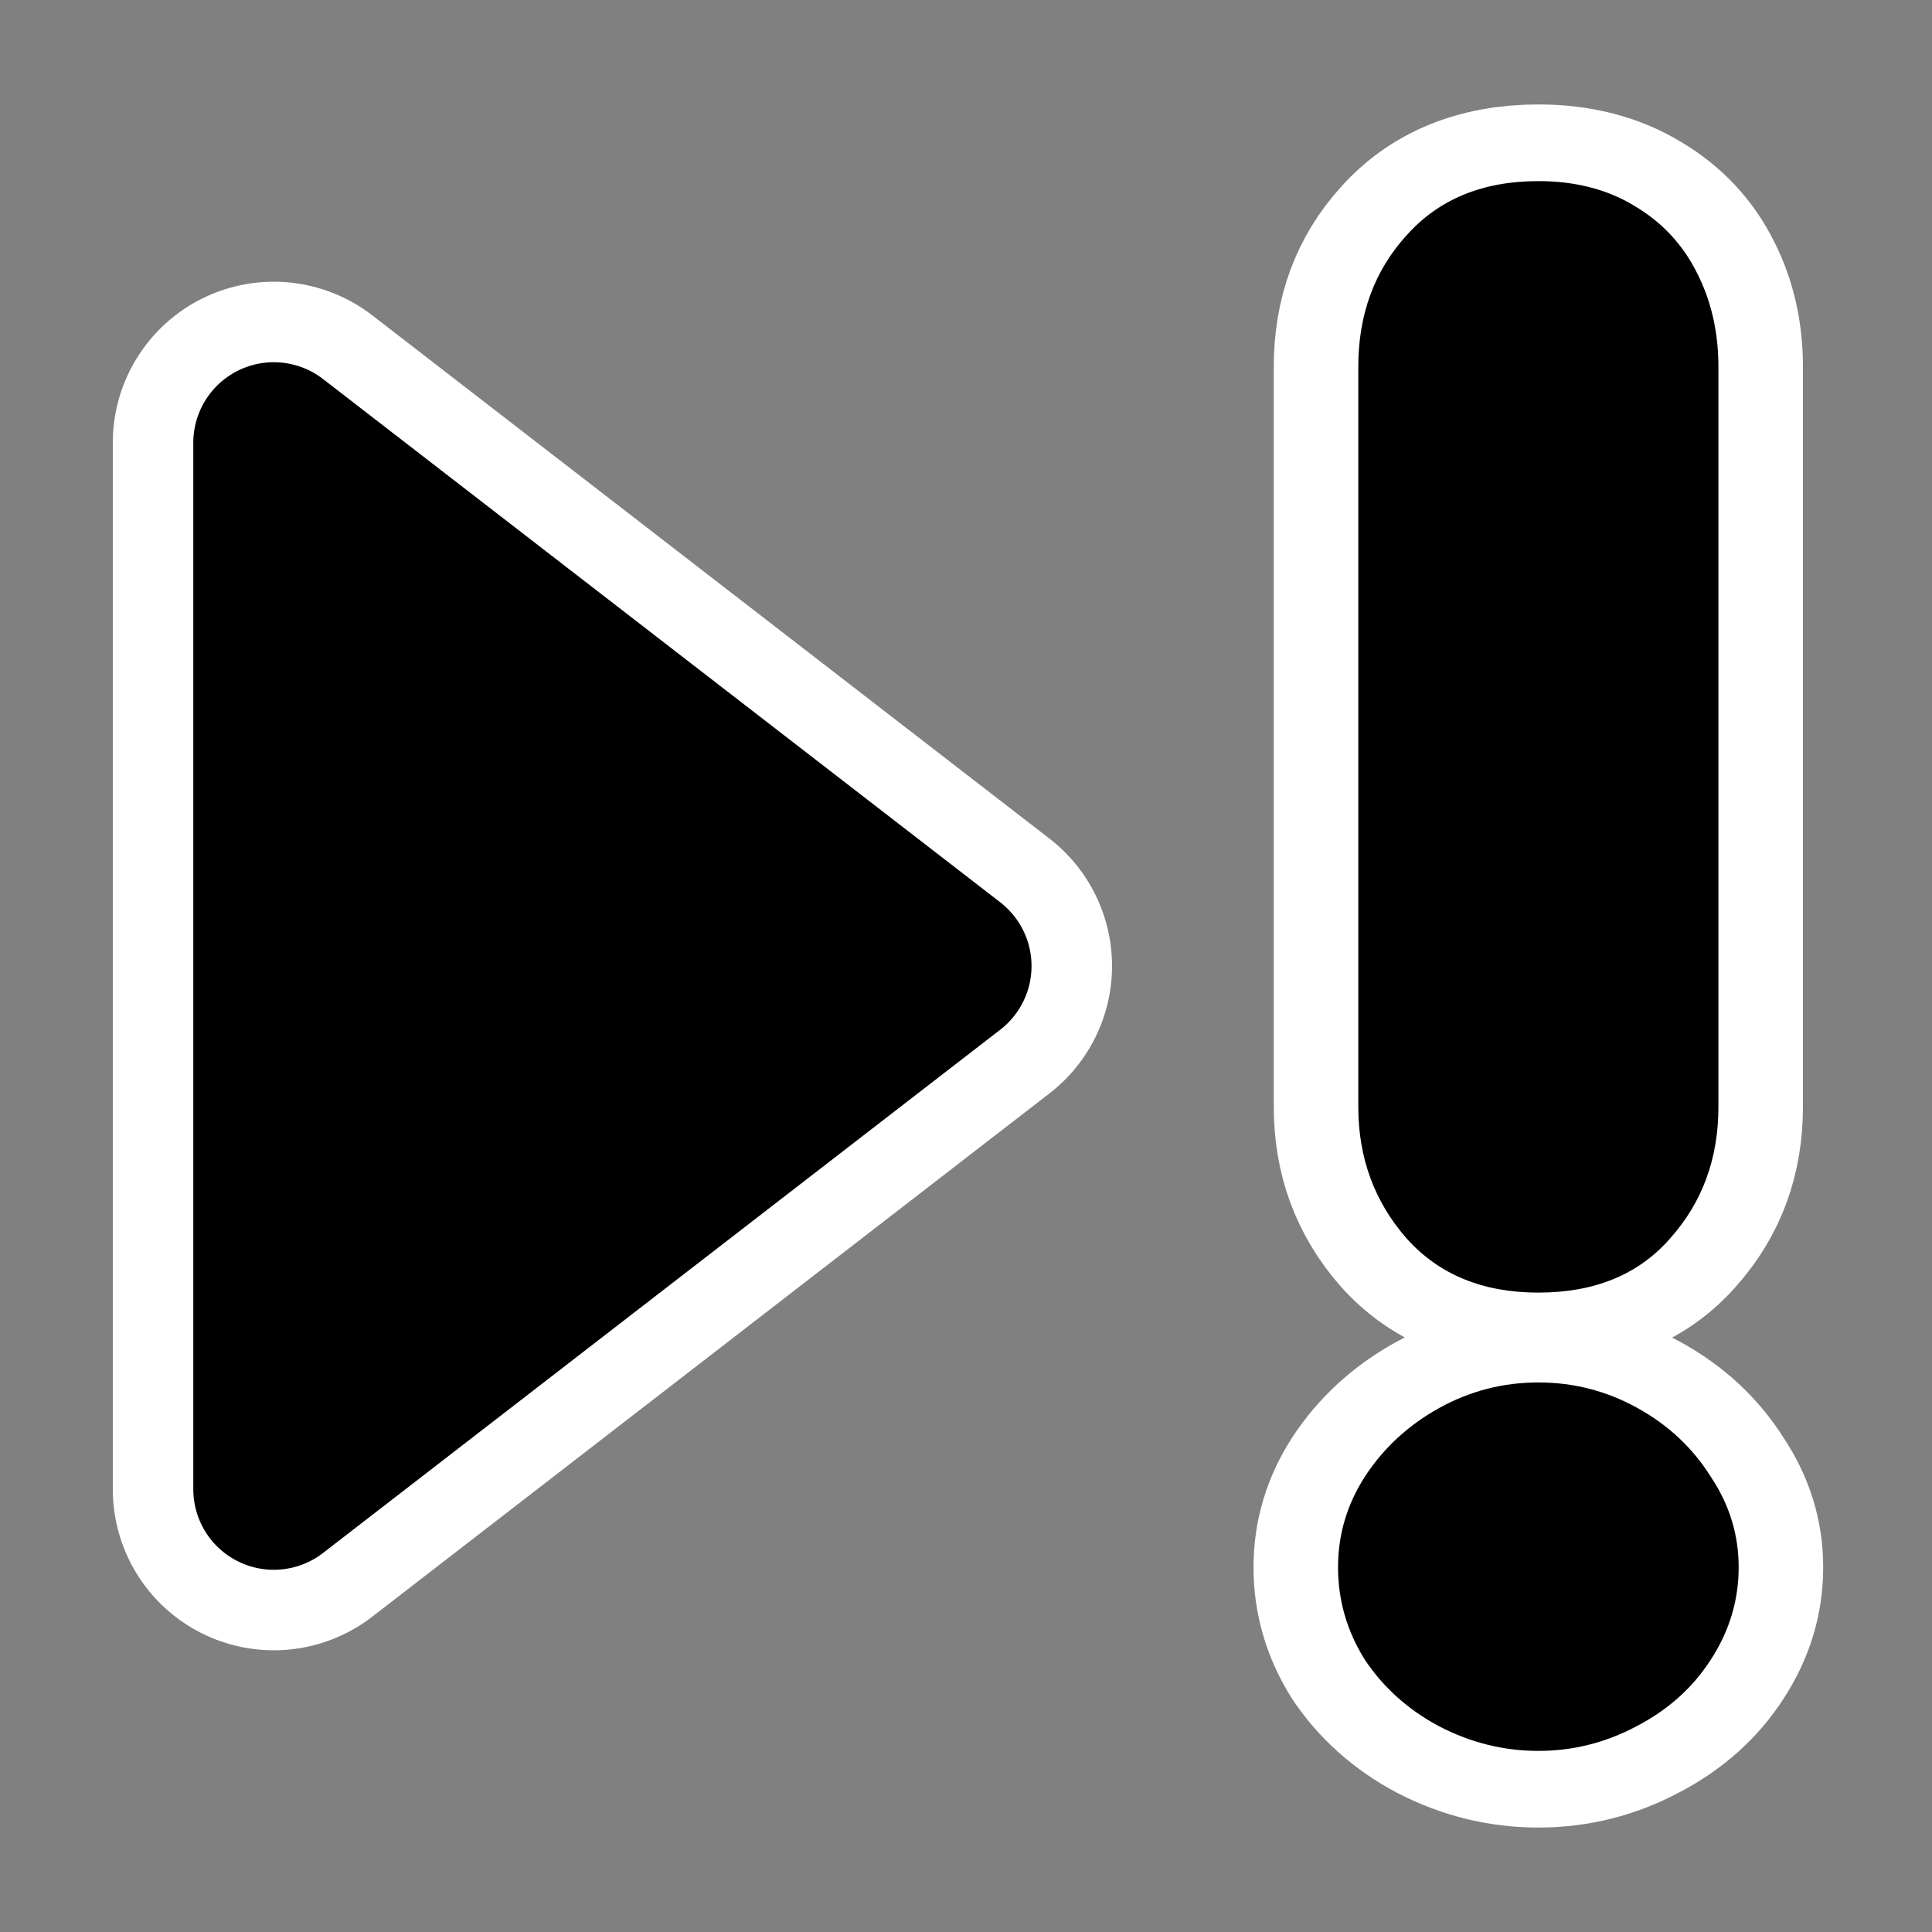 <?xml version="1.0" encoding="UTF-8" standalone="no"?>
<svg
    xmlns:inkscape="http://www.inkscape.org/namespaces/inkscape"
    xmlns:rdf="http://www.w3.org/1999/02/22-rdf-syntax-ns#"
    xmlns="http://www.w3.org/2000/svg"
    xmlns:xlink="http://www.w3.org/1999/xlink"
    xmlns:ns1="http://sozi.baierouge.fr"
    xmlns:cc="http://web.resource.org/cc/"
    xmlns:sodipodi="http://sodipodi.sourceforge.net/DTD/sodipodi-0.dtd"
    xmlns:dc="http://purl.org/dc/elements/1.1/"
    id="svg1"
    sodipodi:docname="nexterror.svg"
    viewBox="0 0 60 60"
    sodipodi:version="0.32"
    _SVGFile__filename="oldscale/actions/nexterror.svg"
    version="1.0"
    y="0"
    x="0"
    inkscape:version="0.40"
    sodipodi:docbase="/home/danny/work/flat/SVG/mono/scalable/actions"
  >
  <rect x="0" y="0" width="60" height="60" fill="#808080" stroke="none"/>
  <sodipodi:namedview
      id="base"
      bordercolor="#666666"
      inkscape:pageshadow="2"
      inkscape:window-y="0"
      pagecolor="#ffffff"
      inkscape:window-height="699"
      inkscape:zoom="3.4732669"
      inkscape:window-x="0"
      borderopacity="1.0"
      inkscape:current-layer="svg1"
      inkscape:cx="55.330540"
      inkscape:cy="30.049272"
      inkscape:window-width="1024"
      inkscape:pageopacity="0.0"
  />
  <g
      id="g1097"
      transform="translate(2.879)"
    >
    <g
        id="g1720"
        transform="translate(-5.215 1.764)"
      >
      <path
          id="path1719"
          sodipodi:nodetypes="cccc"
          style="stroke-linejoin:round;stroke:#ffffff;stroke-linecap:round;stroke-width:10;fill:none"
          d="m10.839 44.487l21.032-16.251-21.032-16.251v32.502z"
      />
      <path
          id="path869"
          sodipodi:nodetypes="cccc"
          style="stroke-linejoin:round;fill-rule:evenodd;stroke:#000000;stroke-linecap:round;stroke-width:5;fill:#000000"
          d="m10.839 44.487l21.032-16.251-21.032-16.251v32.502z"
      />
    </g
    >
    <g
        id="g1724"
        transform="matrix(1 0 0 0.907 -11.526 2.79)"
      >
      <path
          id="path1723"
          style="stroke-linejoin:round;stroke:#ffffff;stroke-width:5.25;fill:none"
          d="m62.014 9.486v25.338c0 1.77-0.501 3.272-1.503 4.507-0.979 1.235-2.342 1.852-4.089 1.852-1.724 0-3.087-0.617-4.089-1.852-1.002-1.258-1.503-2.761-1.503-4.508v-25.338c0-1.793 0.501-3.296 1.503-4.508 1.002-1.235 2.365-1.852 4.089-1.852 1.142 0 2.132 0.28 2.97 0.839 0.862 0.559 1.515 1.328 1.958 2.307 0.442 0.955 0.664 2.027 0.664 3.215m-11.813 41.098c0-1.118 0.28-2.155 0.839-3.11 0.582-0.979 1.351-1.759 2.306-2.342 0.956-0.582 1.981-0.873 3.076-0.873s2.12 0.291 3.075 0.873c0.956 0.583 1.713 1.363 2.272 2.342 0.582 0.955 0.874 1.992 0.874 3.11 0 1.142-0.292 2.202-0.874 3.181-0.559 0.955-1.328 1.712-2.307 2.271-0.955 0.559-1.968 0.839-3.04 0.839s-2.097-0.28-3.076-0.839c-0.955-0.559-1.724-1.316-2.306-2.271-0.559-0.979-0.839-2.039-0.839-3.181"
      />
      <path
          id="text856"
          style="fill:#000000"
          d="m62.014 9.486v25.338c0 1.77-0.501 3.272-1.503 4.507-0.979 1.235-2.342 1.852-4.089 1.852-1.724 0-3.087-0.617-4.089-1.852-1.002-1.258-1.503-2.761-1.503-4.508v-25.338c0-1.793 0.501-3.296 1.503-4.508 1.002-1.235 2.365-1.852 4.089-1.852 1.142 0 2.132 0.28 2.97 0.839 0.862 0.559 1.515 1.328 1.958 2.307 0.442 0.955 0.664 2.027 0.664 3.215m-11.813 41.098c0-1.118 0.28-2.155 0.839-3.11 0.582-0.979 1.351-1.759 2.306-2.342 0.956-0.582 1.981-0.873 3.076-0.873s2.12 0.291 3.075 0.873c0.956 0.583 1.713 1.363 2.272 2.342 0.582 0.955 0.874 1.992 0.874 3.11 0 1.142-0.292 2.202-0.874 3.181-0.559 0.955-1.328 1.712-2.307 2.271-0.955 0.559-1.968 0.839-3.04 0.839s-2.097-0.28-3.076-0.839c-0.955-0.559-1.724-1.316-2.306-2.271-0.559-0.979-0.839-2.039-0.839-3.181"
      />
    </g
    >
  </g
  >
</svg
>
